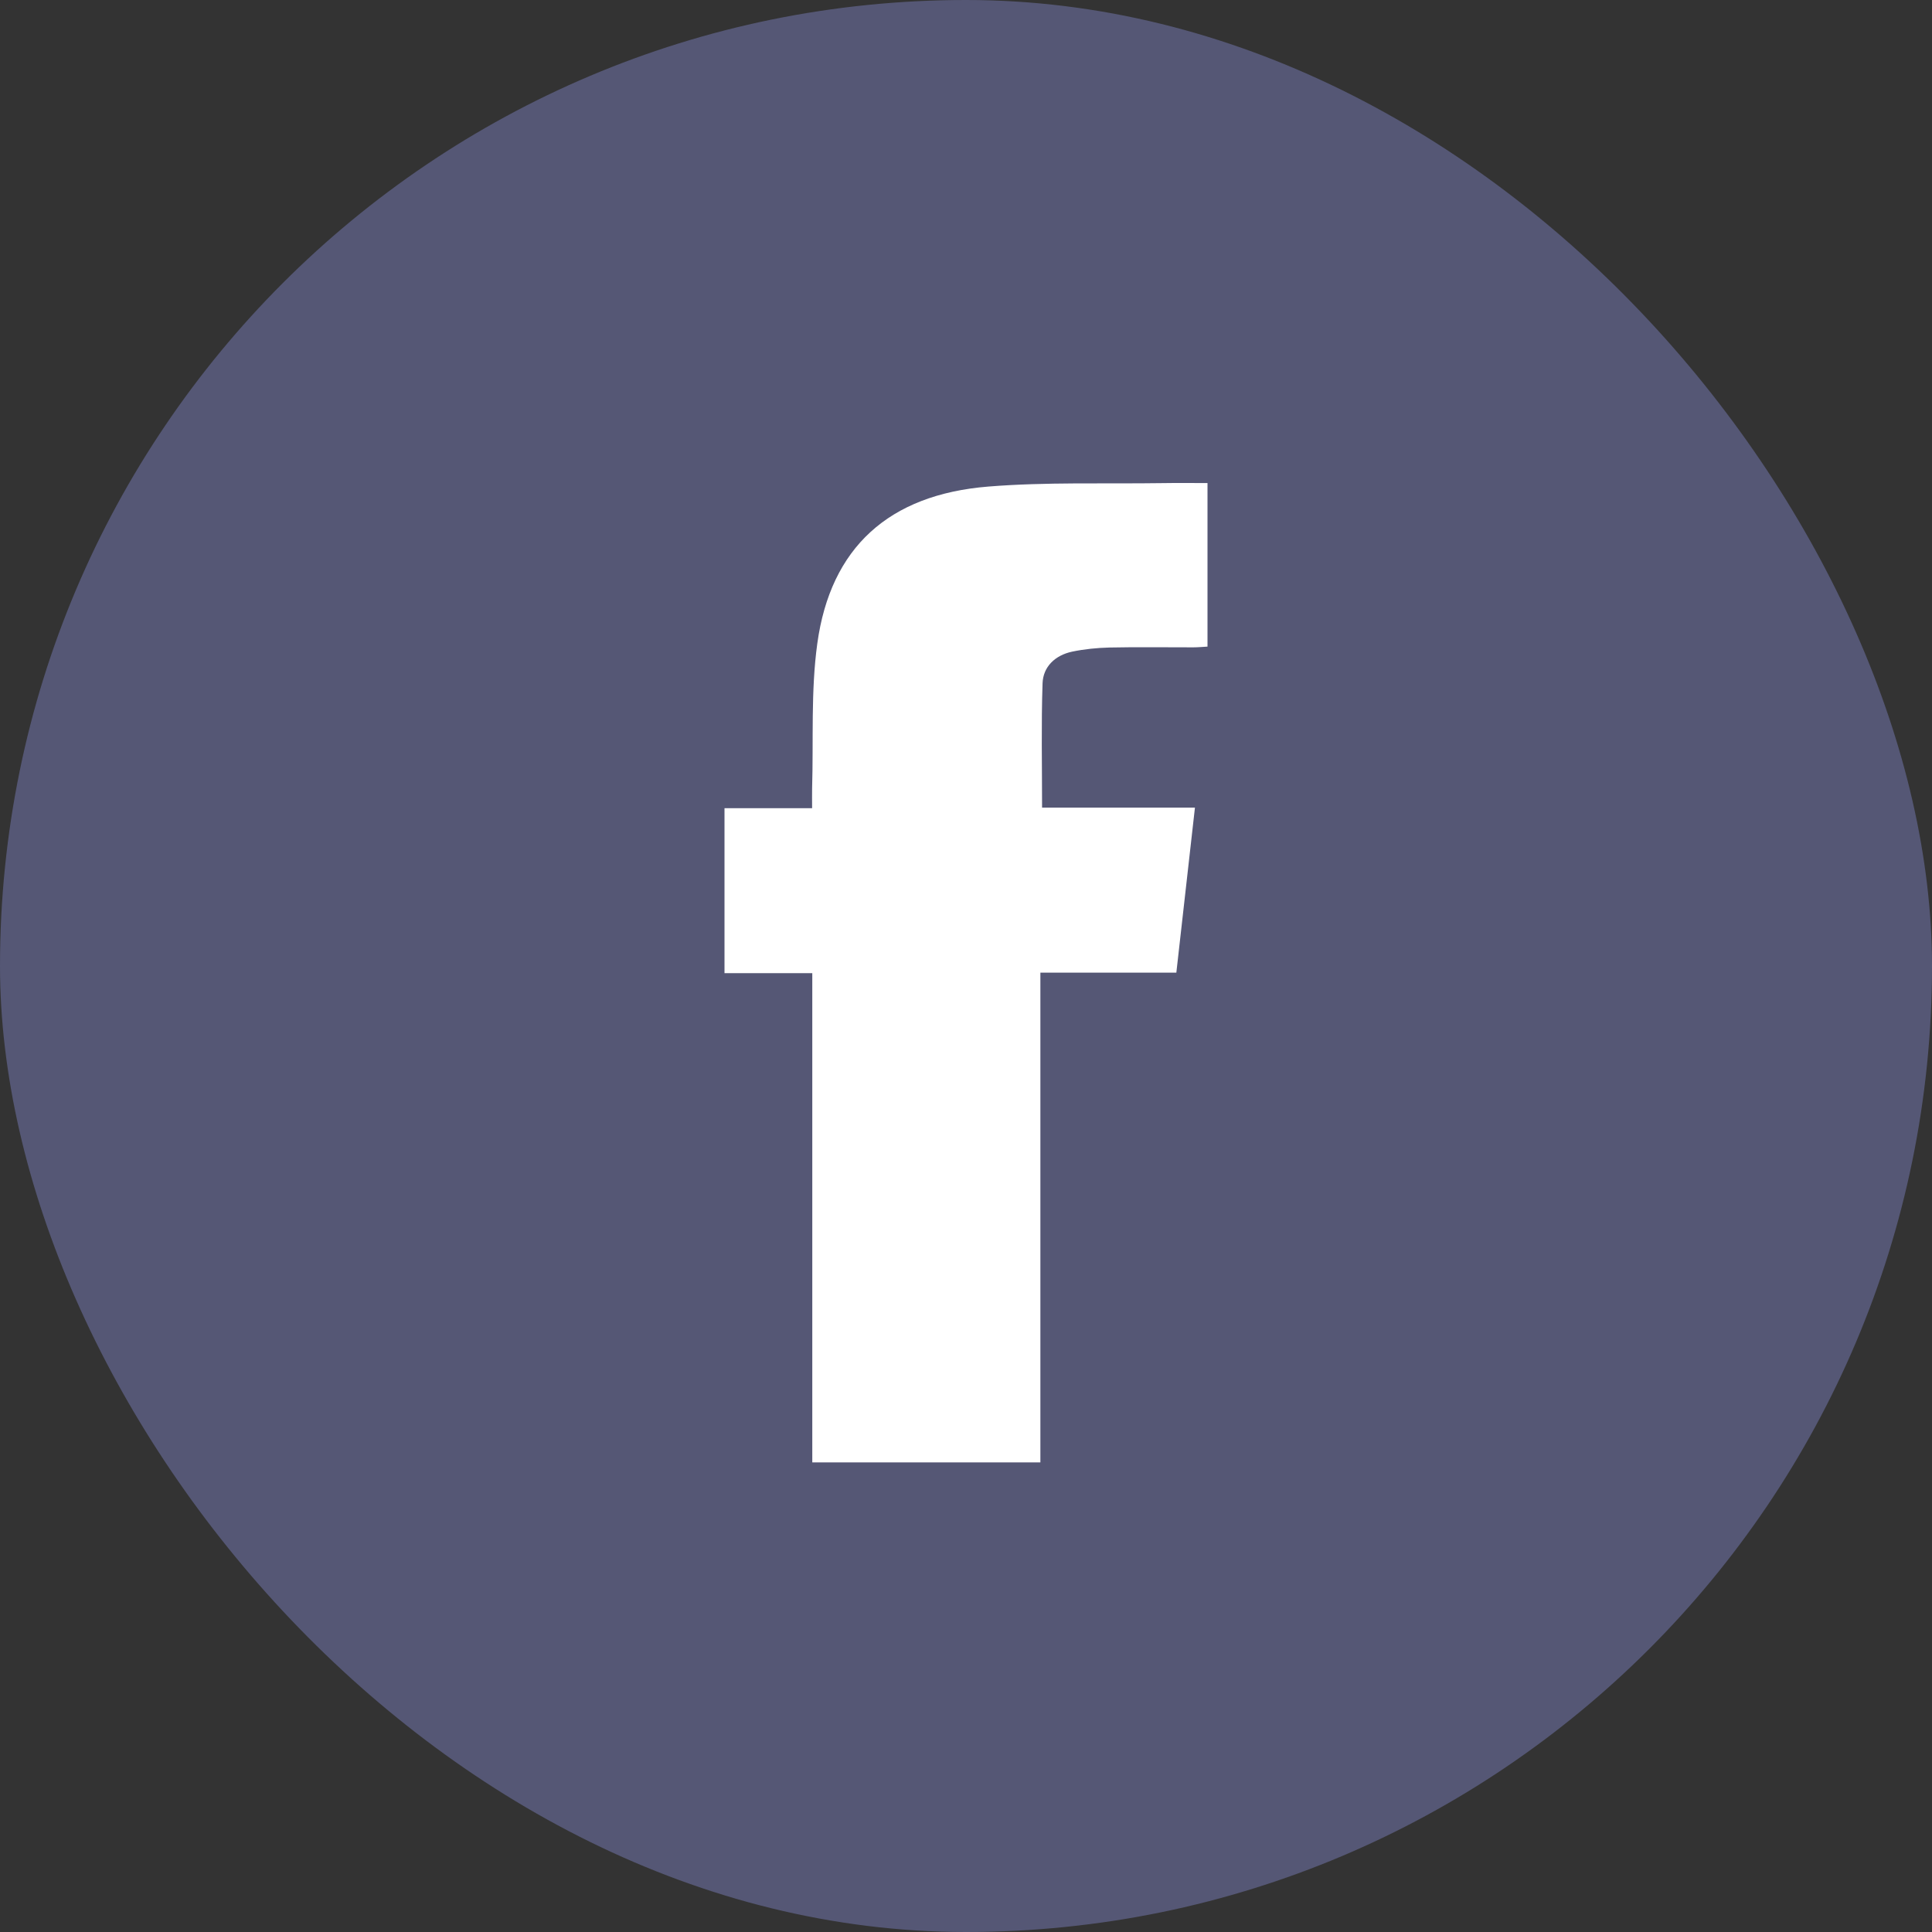 <svg width="32" height="32" viewBox="0 0 32 32" fill="none" xmlns="http://www.w3.org/2000/svg">
<rect x="0" y="0" width="32" height="32" fill="#333333" stroke="none"/>
<rect width="32" height="32" rx="16" fill="#555775"/>
<path d="M13.454 24.222V16.119H12V13.386H13.451C13.451 13.26 13.449 13.161 13.451 13.062C13.475 12.261 13.428 11.45 13.537 10.659C13.756 9.07 14.72 8.192 16.37 8.059C17.326 7.982 18.292 8.016 19.253 8.002C19.497 7.998 19.741 8.001 20 8.001V10.71C19.923 10.714 19.844 10.722 19.765 10.722C19.303 10.723 18.84 10.715 18.378 10.725C18.171 10.73 17.961 10.751 17.759 10.793C17.476 10.853 17.277 11.043 17.268 11.319C17.245 11.995 17.26 12.673 17.26 13.377H19.792C19.688 14.3 19.587 15.195 19.484 16.11H17.232V24.222H13.453L13.454 24.222Z" fill="white"/>
</svg>
